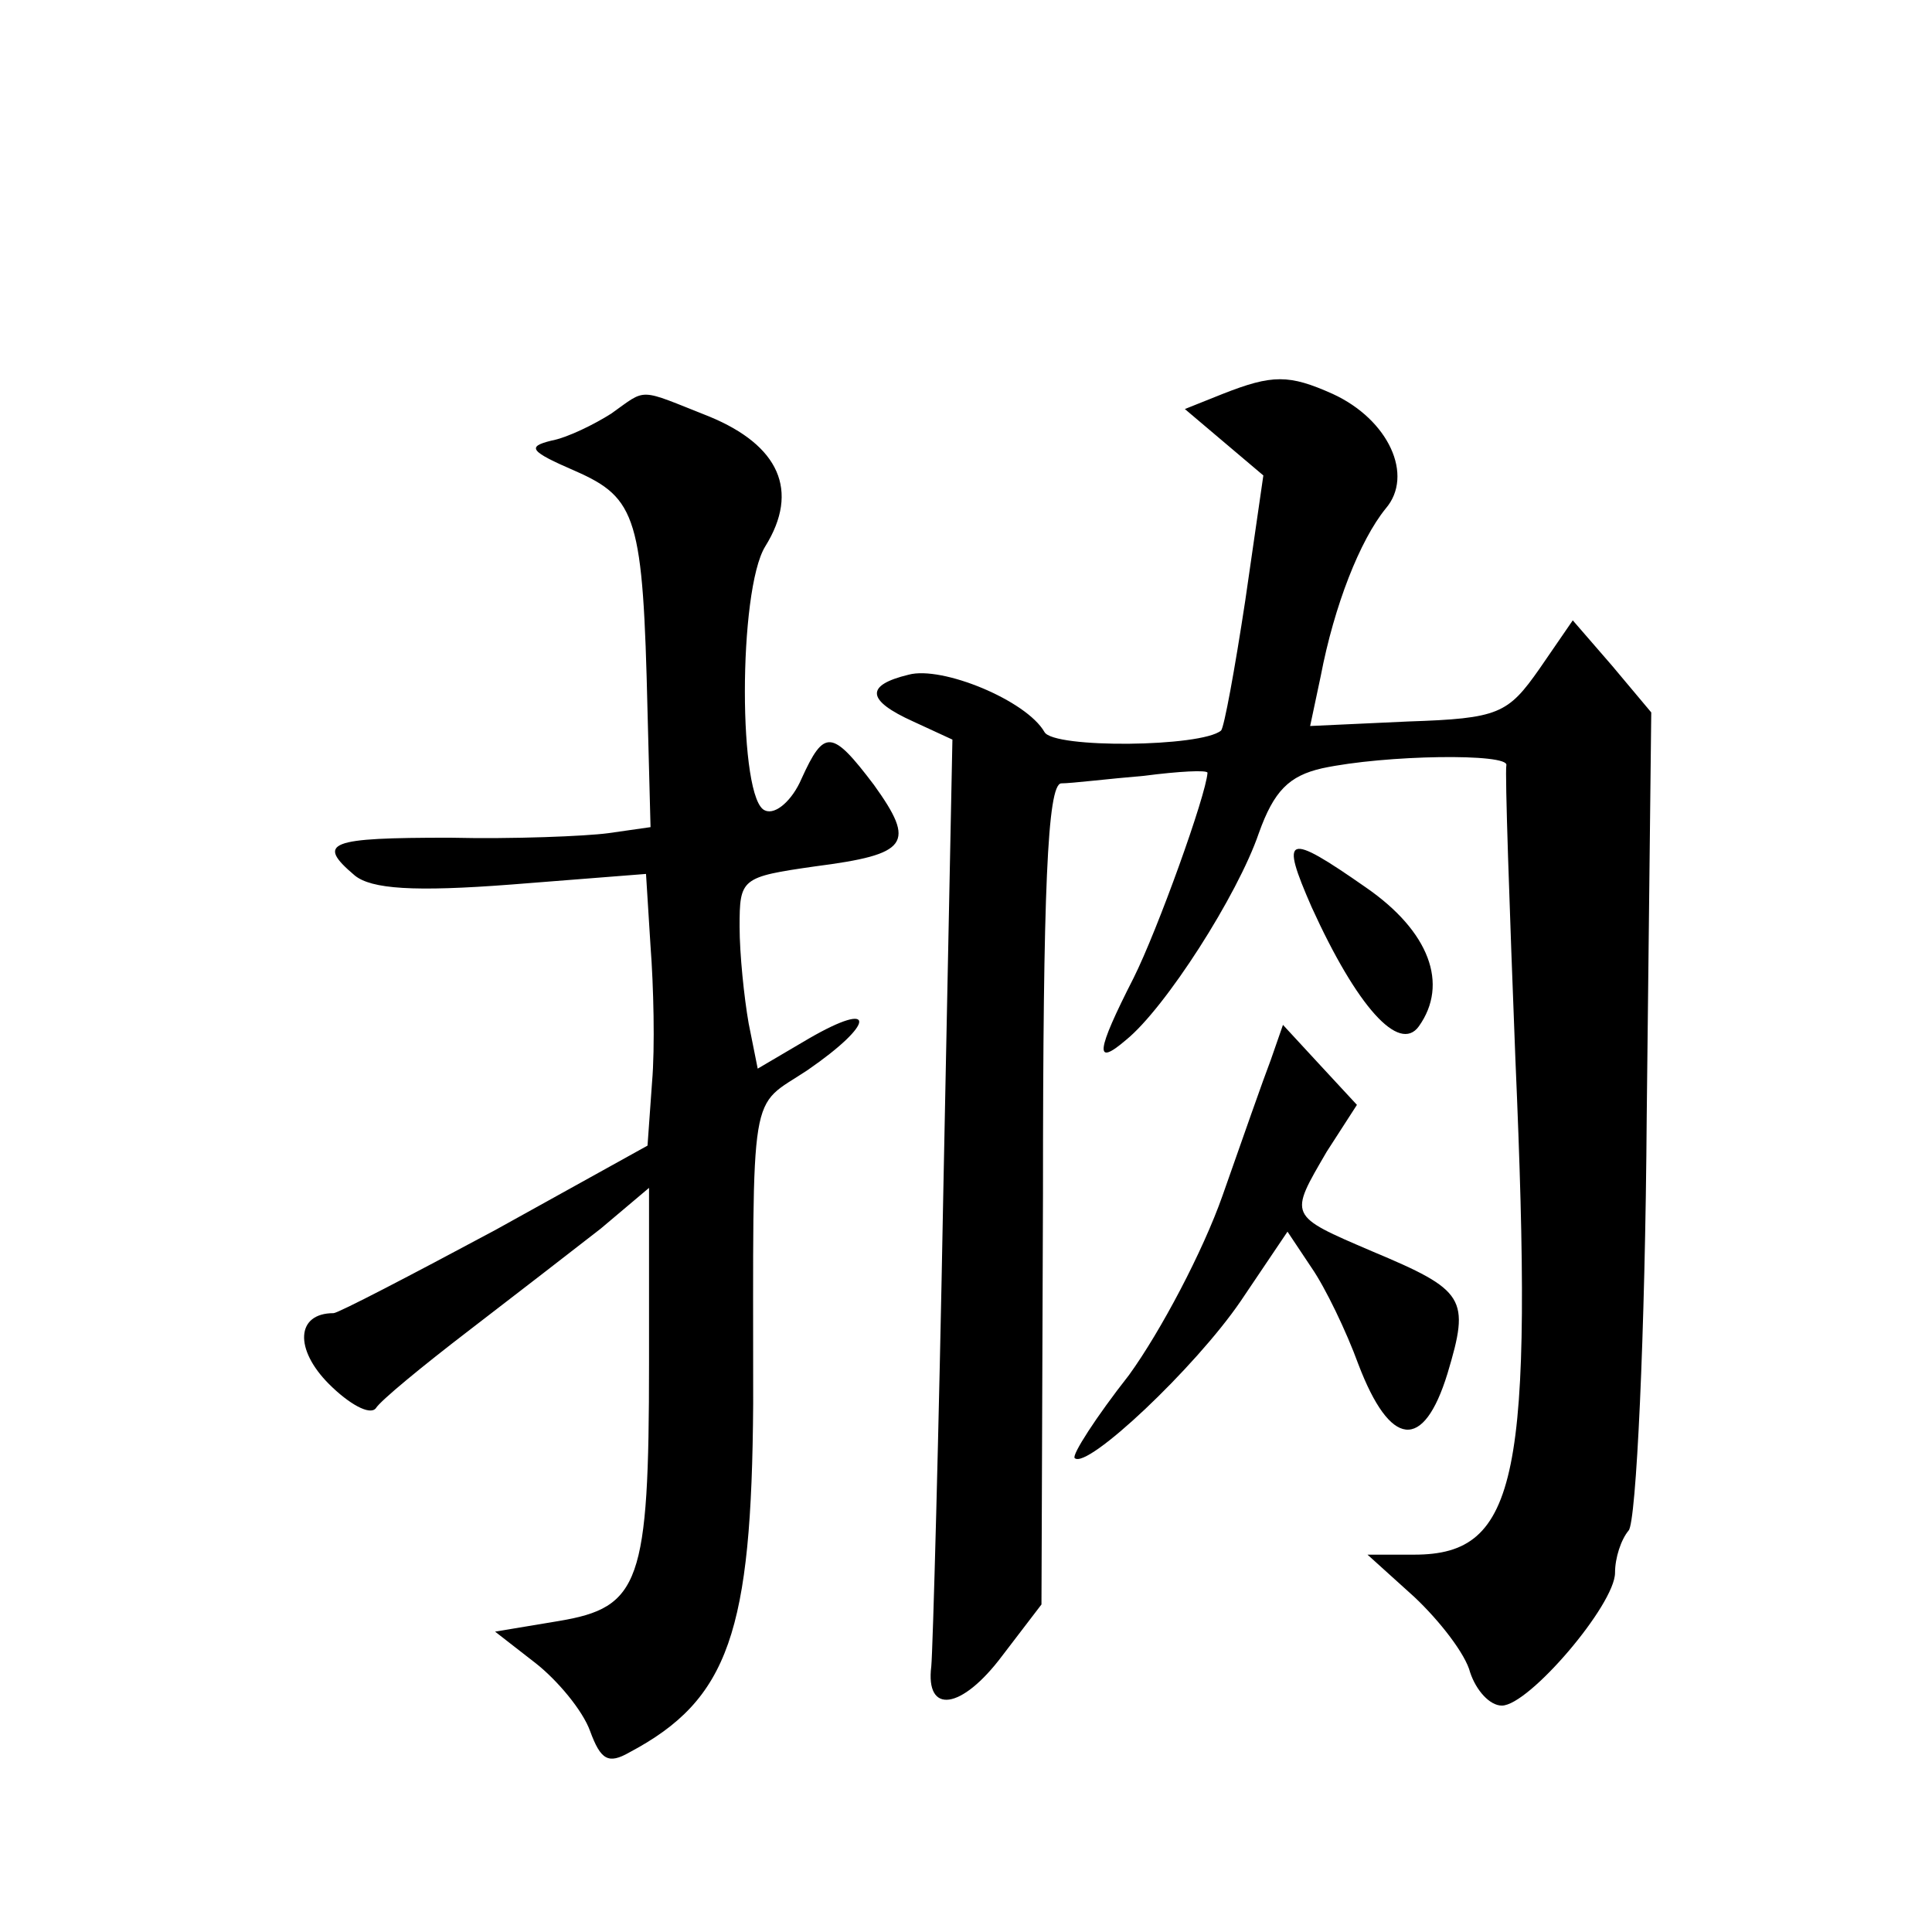 <?xml version="1.0" standalone="no"?>
<!DOCTYPE svg PUBLIC "-//W3C//DTD SVG 20010904//EN"
 "http://www.w3.org/TR/2001/REC-SVG-20010904/DTD/svg10.dtd">
<svg version="1.0" xmlns="http://www.w3.org/2000/svg"
 width="128pt" height="128pt" viewBox="0 0 128 128"
 preserveAspectRatio="xMidYMid meet">
<g transform="translate(0,128) scale(0.1,-0.1)"
fill="#0" stroke="none">
<path d="M810 1019 l-25 -10 26 -22 26 -22 -12 -83 c-7 -46 -14 -84 -16 -86 -13
-11 -111 -12 -117 -1 -12 21 -68 44 -90 38 -29 -7 -28 -17 3 -31 l26 -12 -6 -298
c-3 -163 -7 -306 -8 -316 -4 -32 20 -29 47 7 l26 34 1 272 c0 202 3 271 12 272
7 0 31 3 55 5 23 3 42 4 42 2 -1 -15 -33 -104 -49 -136 -25 -49 -26 -59 -5 -41
26 21 74 96 88 137 10 28 20 38 42 43 42 9 124 10 122 2 -1 -5 2 -92 6 -195 12
-277 2 -328 -67 -328 l-31 0 31 -28 c17 -16 34 -38 37 -50 4 -12 13 -22 21 -22
18 0 75 67 75 88 0 10 4 22 9 28 5 5 11 129 12 275 l3 267 -26 31 -26 30 -22 -32
c-21 -30 -27 -33 -87 -35 l-65 -3 7 33 c9 47 26 90 43 111 19 22 2 59 -35 76 -29
13 -40 13 -73 0z M405 1006 c-11 -7 -29 -16 -40 -18 -16 -4 -14 -7 16 -20 41 -18
45 -31 48 -159 l2 -77 -28 -4 c-15 -2 -63 -4 -105 -3 -80 0 -89 -3 -63 -25 11 -9
39 -11 104 -6 l89 7 3 -48 c2 -26 3 -67 1 -90 l-3 -42 -101 -56 c-56 -30 -104 -55
-107 -55 -25 0 -26 -24 -3 -47 13 -13 27 -21 31 -16 3 5 31 28 61 51 30 23 70 54
88 68 l32 27 0 -116 c0 -146 -6 -162 -60 -171 l-42 -7 27 -21 c14 -11 31 -31 36
-45 7 -19 12 -22 26 -14 66 35 81 80 82 231 0 215 -3 195 36 221 45 31 46 47 1
21 l-34 -20 -6 30 c-3 17 -6 46 -6 64 0 32 1 33 50 40 62 8 67 15 39 54 -28 37
-33 37 -48 4 -6 -14 -17 -24 -24 -21 -18 6 -18 146 0 175 23 37 9 67 -37 86 -48
19 -41 19 -65 2z M869 679 c30 -66 58 -97 71 -79 20 28 7 63 -35 92 -53 37 -57
35 -36 -13z M842 578 c-5 -13 -19 -53 -32 -90 -13 -37 -41 -90 -62 -119 -22 -28
-38 -53 -36 -55 8 -8 80 60 110 104 l31 46 16 -24 c9 -13 23 -42 31 -64 21 -55
43 -58 59 -6 15 50 12 55 -50 81 -56 24 -55 23 -30 66 l20 31 -25 27 -24 26 -8
-23z"/>
</g>
</svg>
